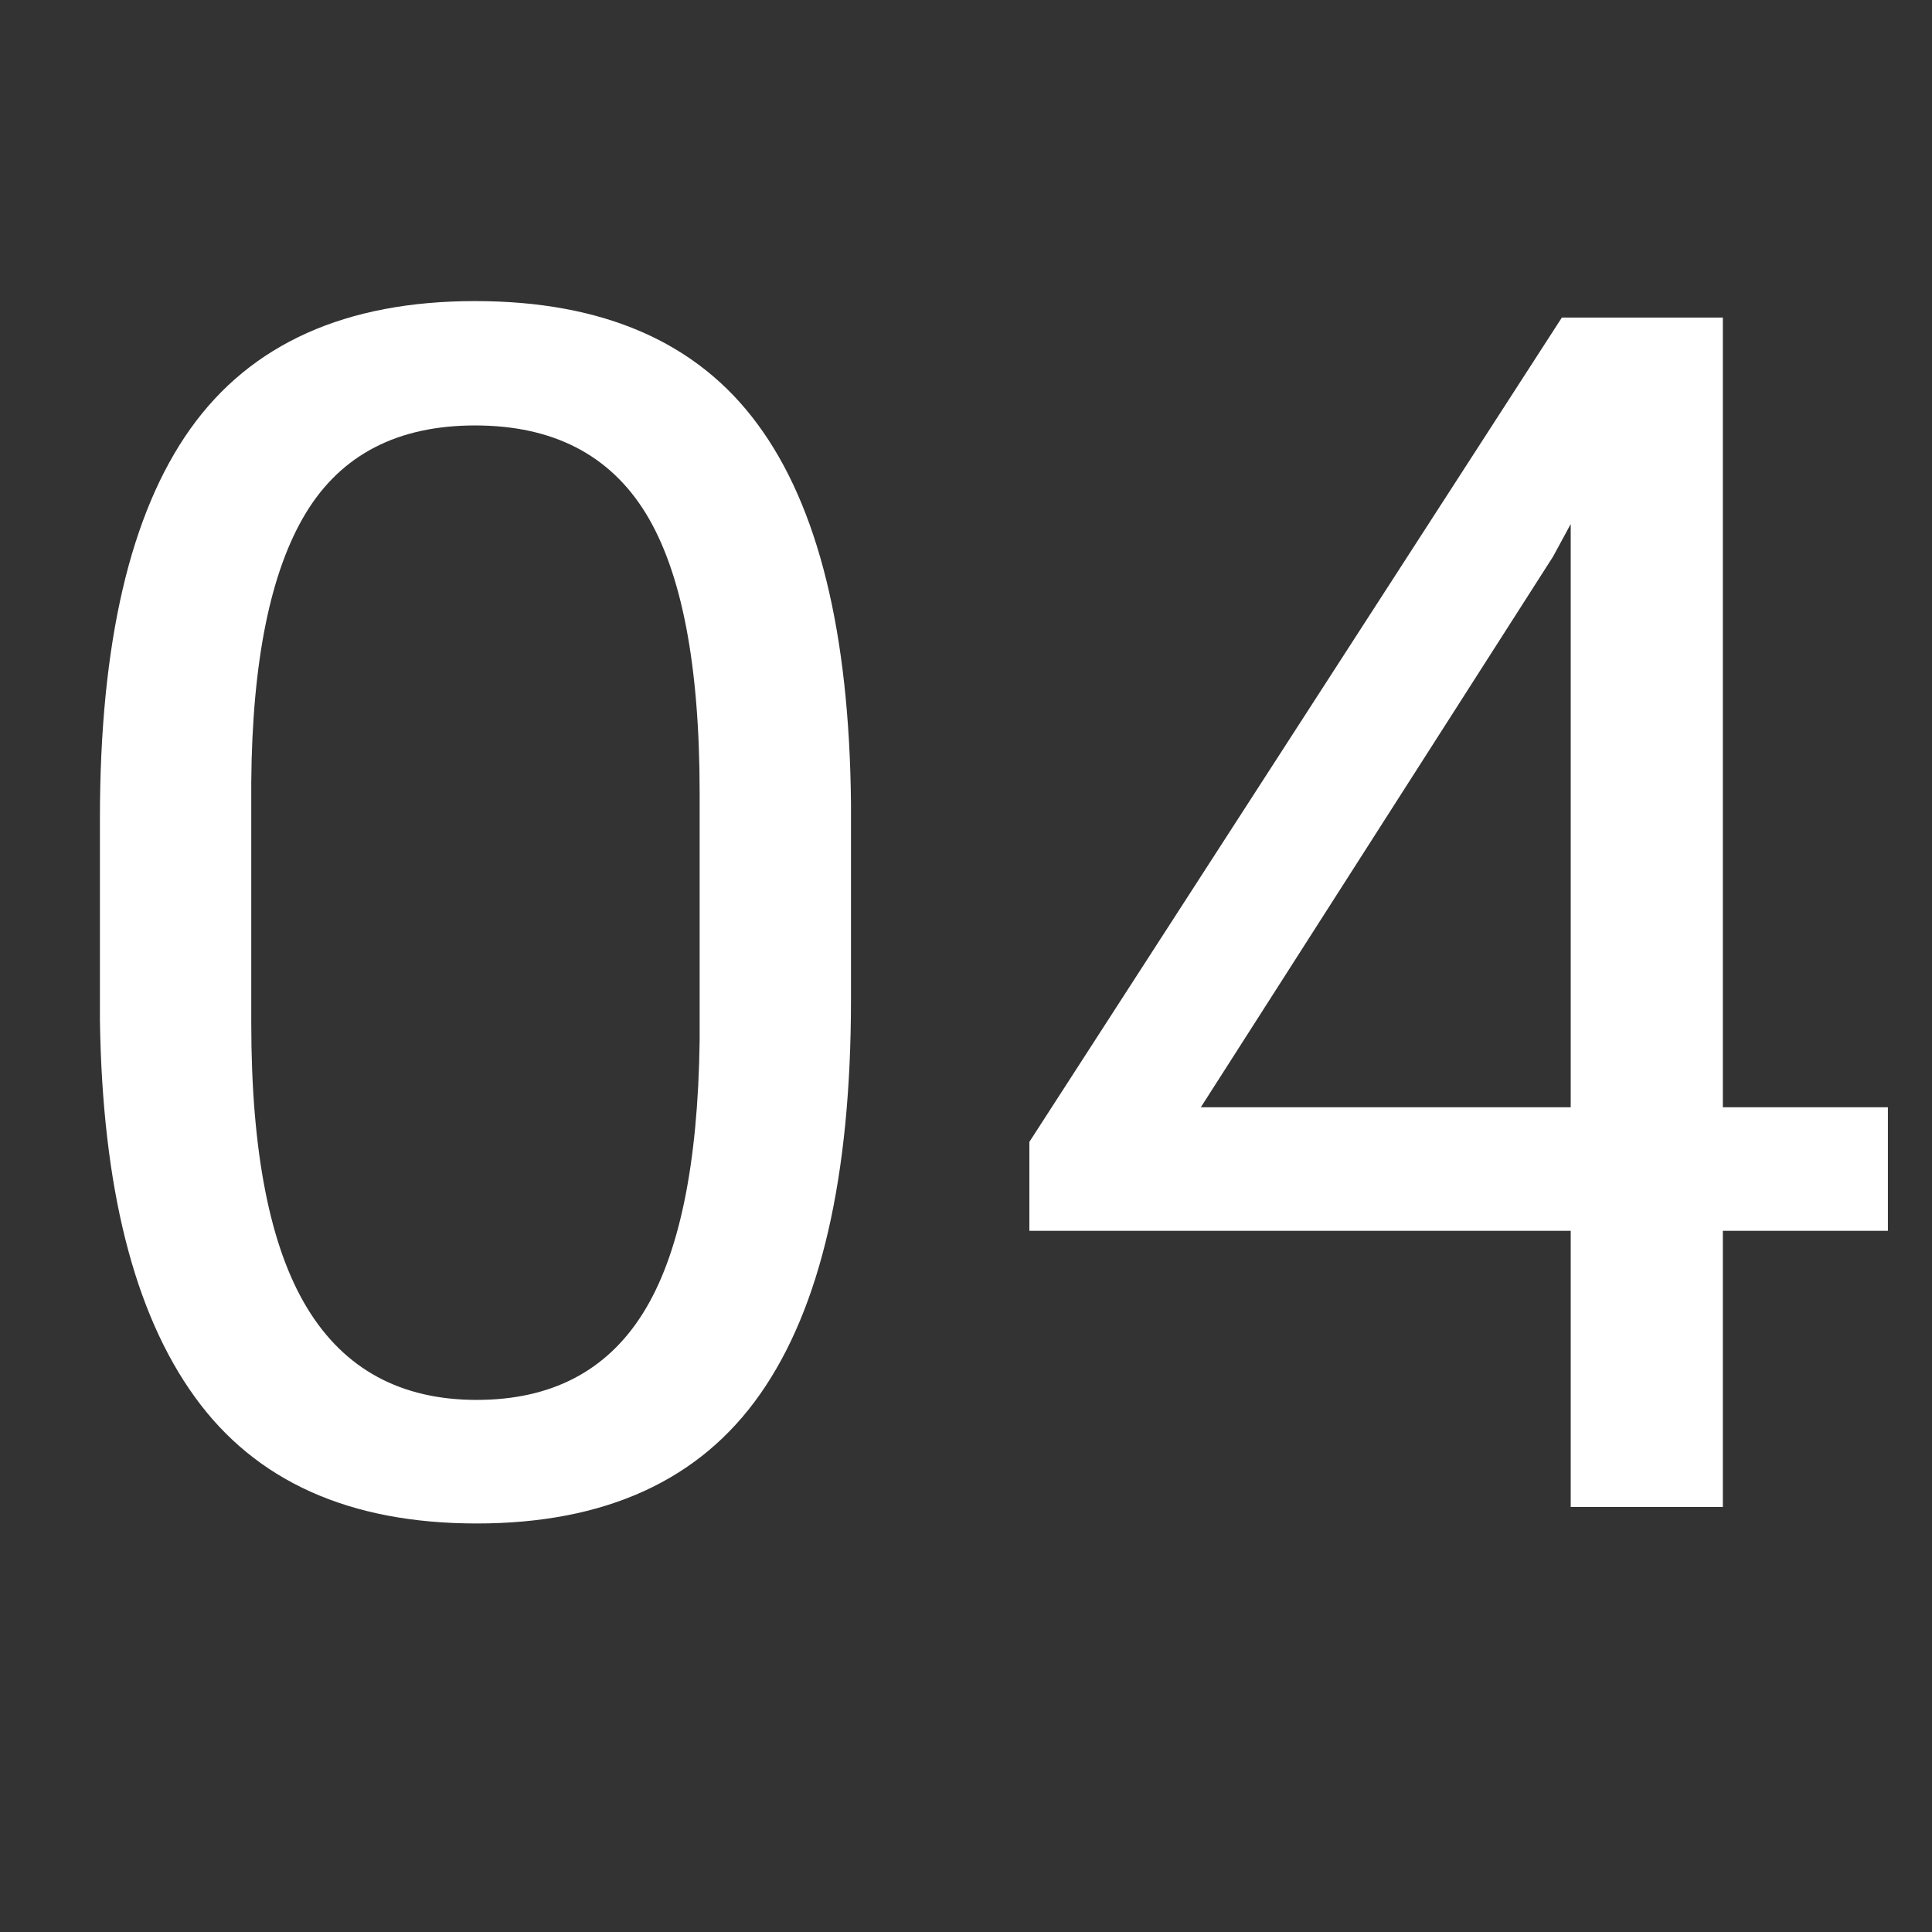 <?xml version="1.0" encoding="UTF-8"?>
<svg xmlns="http://www.w3.org/2000/svg" xmlns:xlink="http://www.w3.org/1999/xlink" width="100" zoomAndPan="magnify" viewBox="0 0 75 75" height="100" preserveAspectRatio="xMidYMid meet" version="1.0">
  <rect x="0" y="0" width="75" height="75" fill="#333333" stroke="none"/>
  <defs>
    <g></g>
  </defs>
  <g fill="#ffffff" fill-opacity="1">
    <g transform="translate(0.238, 58.5)">
      <g>
        <path d="M 32.797 -19.688 C 32.797 -12.82 31.617 -7.719 29.266 -4.375 C 26.922 -1.031 23.254 0.641 18.266 0.641 C 13.336 0.641 9.691 -0.992 7.328 -4.266 C 4.961 -7.535 3.734 -12.414 3.641 -18.906 L 3.641 -26.734 C 3.641 -33.523 4.812 -38.566 7.156 -41.859 C 9.508 -45.16 13.191 -46.812 18.203 -46.812 C 23.172 -46.812 26.828 -45.219 29.172 -42.031 C 31.523 -38.852 32.734 -33.945 32.797 -27.312 Z M 26.922 -27.719 C 26.922 -32.688 26.223 -36.305 24.828 -38.578 C 23.43 -40.848 21.223 -41.984 18.203 -41.984 C 15.203 -41.984 13.016 -40.852 11.641 -38.594 C 10.266 -36.332 9.555 -32.852 9.516 -28.156 L 9.516 -18.781 C 9.516 -13.789 10.238 -10.102 11.688 -7.719 C 13.133 -5.344 15.328 -4.156 18.266 -4.156 C 21.16 -4.156 23.312 -5.273 24.719 -7.516 C 26.125 -9.754 26.859 -13.285 26.922 -18.109 Z M 26.922 -27.719 "></path>
      </g>
    </g>
  </g>
  <g fill="#ffffff" fill-opacity="1">
    <g transform="translate(38.272, 58.5)">
      <g>
        <path d="M 28.609 -15.516 L 35.016 -15.516 L 35.016 -10.719 L 28.609 -10.719 L 28.609 0 L 22.703 0 L 22.703 -10.719 L 1.688 -10.719 L 1.688 -14.172 L 22.359 -46.172 L 28.609 -46.172 Z M 8.344 -15.516 L 22.703 -15.516 L 22.703 -38.156 L 22.016 -36.891 Z M 8.344 -15.516 "></path>
      </g>
    </g>
  </g>
</svg>
